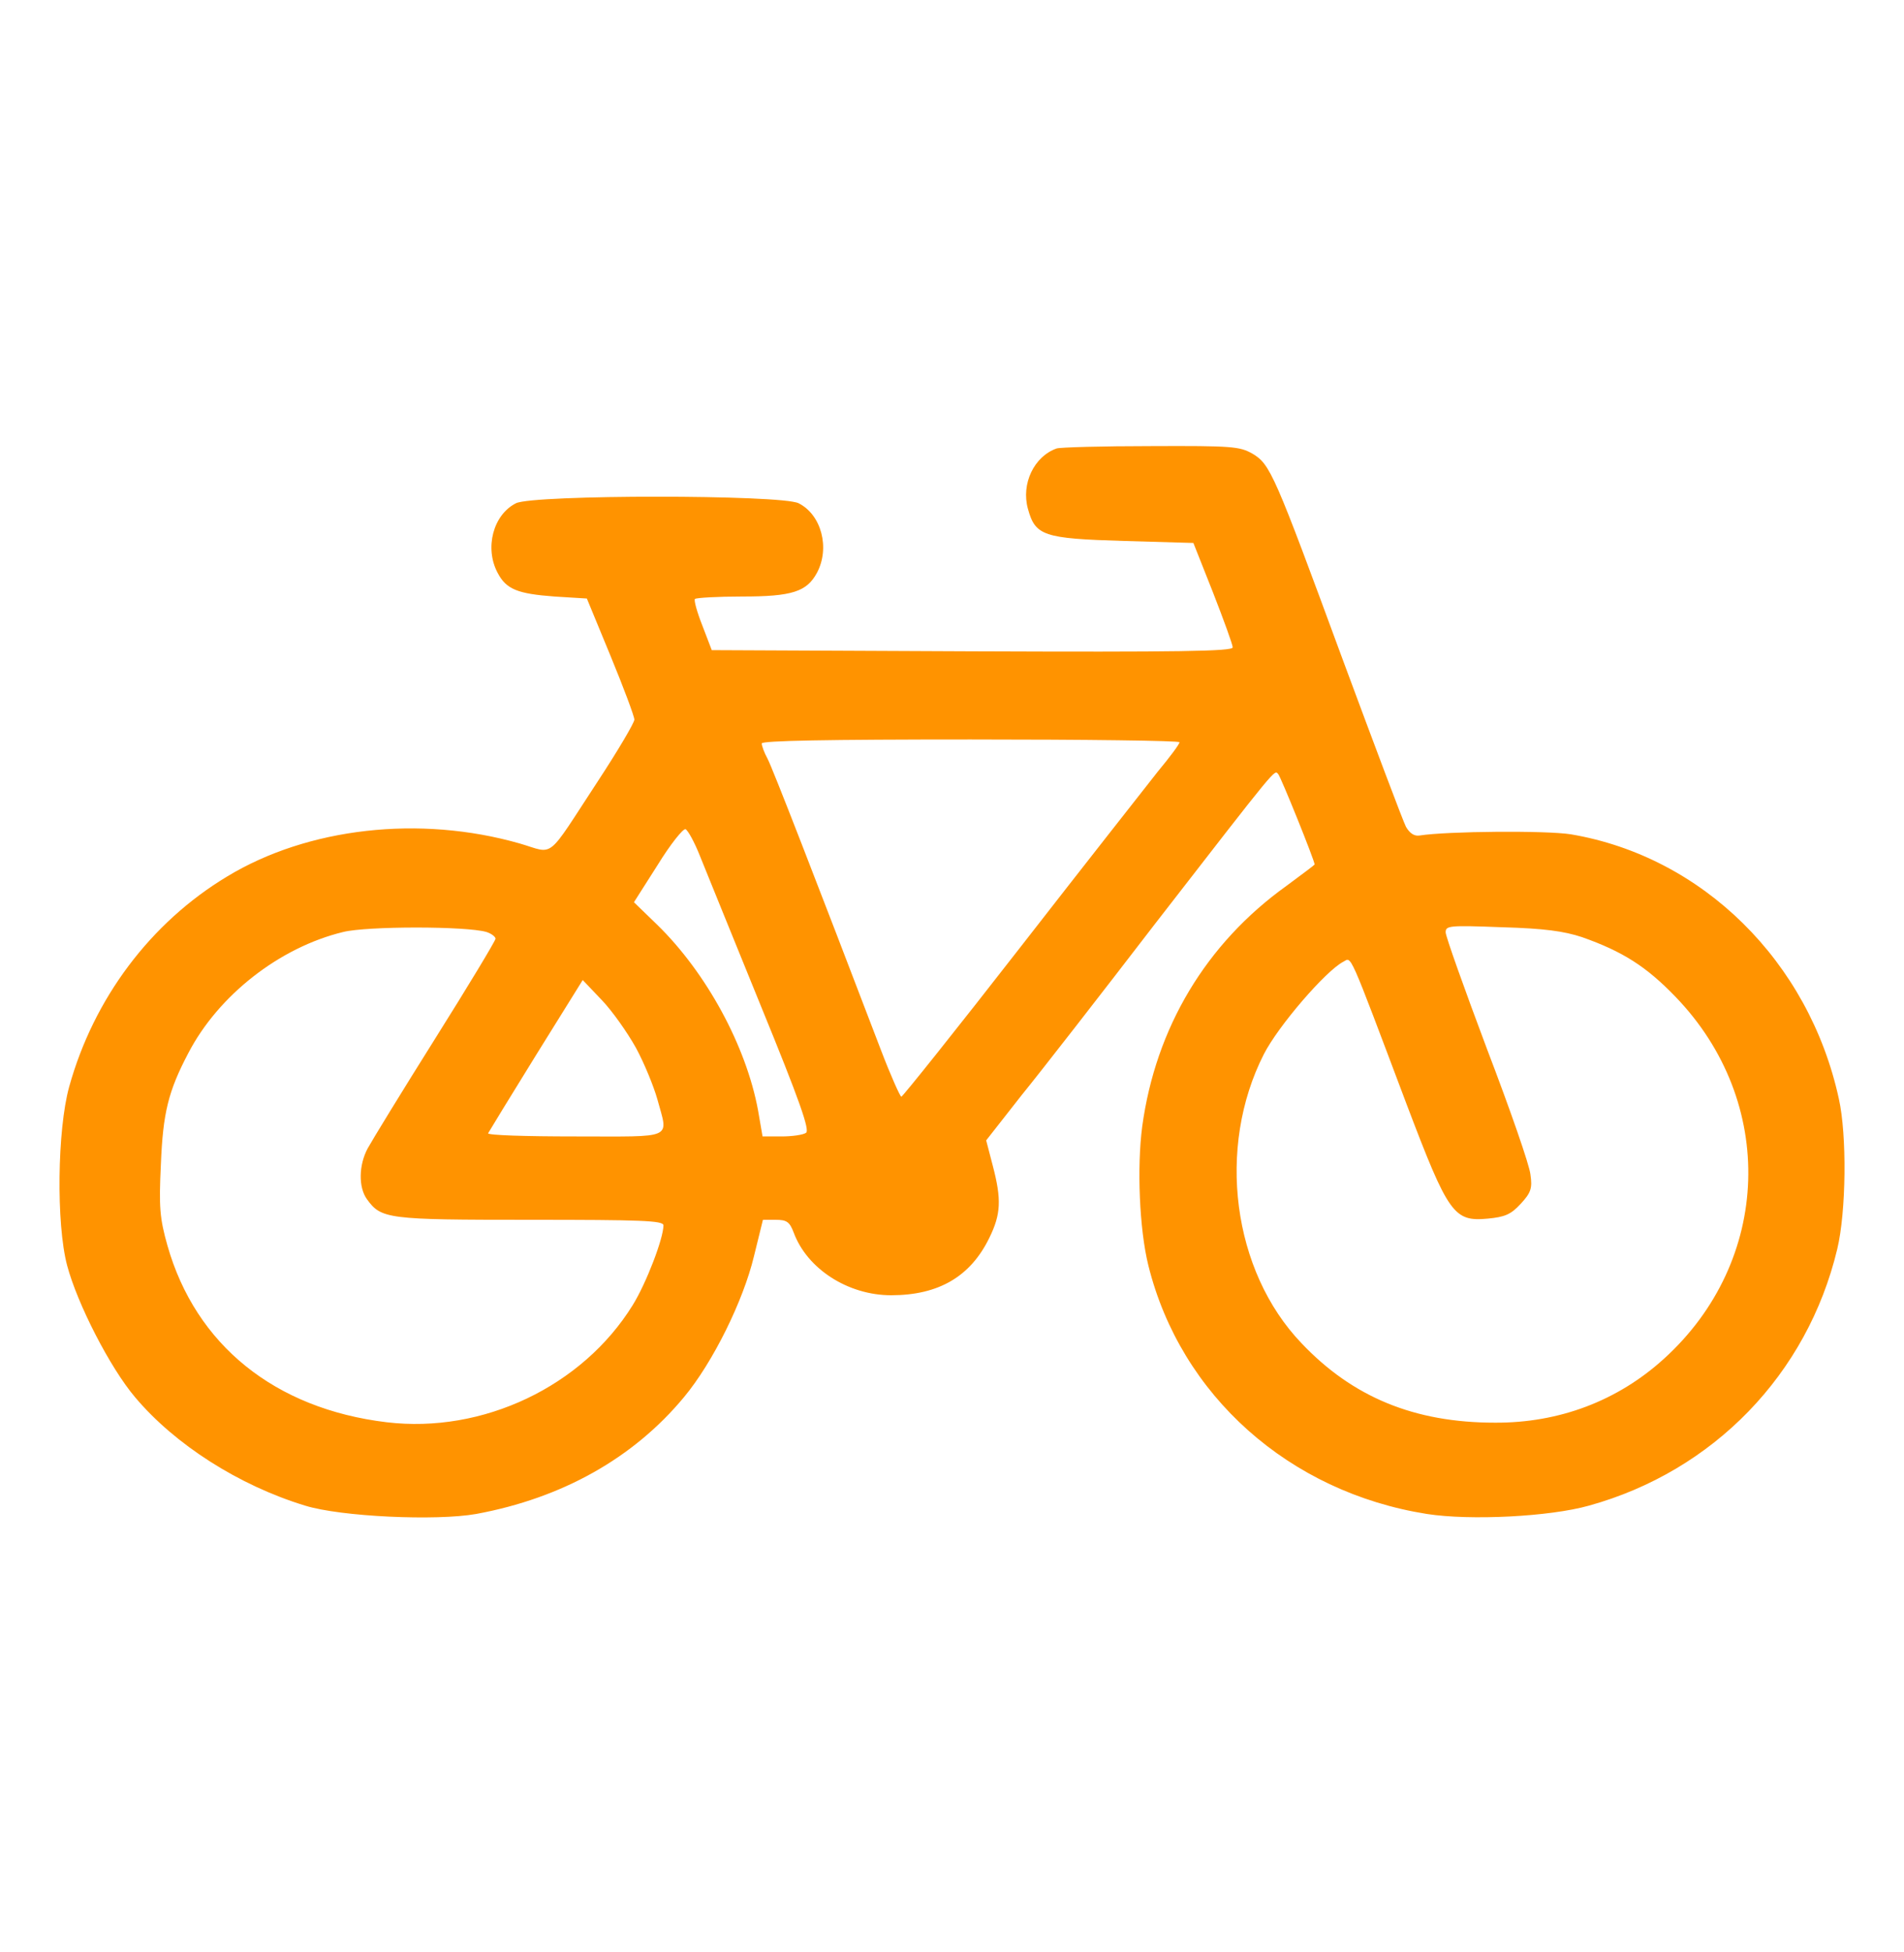 <svg xmlns="http://www.w3.org/2000/svg" fill="none" viewBox="0 0 40 41" height="41" width="40">
<path fill="#FF9300" d="M22.197 9.418C21.724 9.585 21.449 10.16 21.595 10.685C21.75 11.252 21.922 11.31 23.608 11.36L25.071 11.402L25.484 12.444C25.708 13.019 25.897 13.536 25.897 13.595C25.897 13.678 24.779 13.695 20.425 13.678L14.953 13.653L14.755 13.136C14.643 12.853 14.574 12.602 14.6 12.578C14.634 12.553 15.073 12.527 15.589 12.527C16.639 12.527 16.949 12.427 17.164 12.027C17.439 11.51 17.259 10.81 16.777 10.568C16.407 10.385 11.21 10.385 10.84 10.568C10.358 10.81 10.178 11.51 10.453 12.027C10.634 12.377 10.874 12.469 11.649 12.527L12.329 12.569L12.828 13.778C13.103 14.445 13.327 15.045 13.327 15.112C13.327 15.178 12.982 15.762 12.561 16.404C11.451 18.096 11.666 17.93 10.918 17.713C8.818 17.113 6.469 17.379 4.774 18.405C3.165 19.372 1.969 20.964 1.453 22.823C1.204 23.723 1.178 25.699 1.41 26.574C1.625 27.383 2.314 28.725 2.838 29.342C3.673 30.334 5.015 31.193 6.409 31.618C7.158 31.851 9.162 31.943 10.005 31.793C11.812 31.46 13.309 30.618 14.368 29.342C14.979 28.608 15.615 27.316 15.839 26.383L16.028 25.616H16.295C16.527 25.616 16.588 25.657 16.674 25.883C16.957 26.649 17.818 27.2 18.721 27.2C19.719 27.2 20.39 26.808 20.786 25.991C21.027 25.499 21.044 25.191 20.855 24.474L20.718 23.948L21.457 23.006C21.87 22.498 23.135 20.872 24.262 19.405C26.887 16.02 26.766 16.171 26.852 16.254C26.904 16.304 27.618 18.071 27.618 18.155C27.618 18.163 27.351 18.363 27.024 18.605C25.338 19.814 24.279 21.581 23.996 23.657C23.884 24.507 23.935 25.808 24.125 26.574C24.804 29.309 27.084 31.334 29.975 31.793C30.887 31.935 32.557 31.851 33.383 31.618C35.998 30.893 37.968 28.859 38.597 26.233C38.786 25.449 38.803 23.84 38.631 23.073C38.003 20.189 35.766 17.988 33.004 17.521C32.496 17.438 30.406 17.454 29.82 17.546C29.709 17.563 29.614 17.496 29.537 17.363C29.476 17.246 28.883 15.67 28.212 13.861C26.766 9.935 26.689 9.751 26.31 9.526C26.043 9.376 25.889 9.36 24.176 9.368C23.161 9.368 22.266 9.393 22.197 9.418ZM24.779 15.587C24.779 15.629 24.572 15.904 24.323 16.204C24.082 16.512 22.774 18.171 21.432 19.897C20.089 21.623 18.962 23.031 18.936 23.031C18.911 23.031 18.713 22.59 18.506 22.048C17.138 18.471 16.226 16.12 16.123 15.929C16.054 15.804 16.003 15.662 16.003 15.612C16.003 15.554 17.388 15.529 20.39 15.529C22.808 15.529 24.779 15.554 24.779 15.587ZM14.703 17.971C14.815 18.255 15.392 19.663 15.977 21.106C16.803 23.123 17.018 23.74 16.932 23.79C16.872 23.832 16.639 23.865 16.424 23.865H16.02L15.925 23.315C15.675 21.964 14.841 20.43 13.809 19.422L13.318 18.947L13.817 18.163C14.084 17.729 14.351 17.396 14.402 17.413C14.454 17.438 14.591 17.688 14.703 17.971ZM10.221 19.572C10.324 19.605 10.41 19.672 10.41 19.713C10.41 19.755 9.842 20.697 9.145 21.806C8.448 22.915 7.811 23.957 7.725 24.115C7.536 24.465 7.528 24.932 7.708 25.182C8.009 25.599 8.13 25.616 11.141 25.616C13.473 25.616 13.938 25.632 13.938 25.732C13.938 26.008 13.576 26.95 13.292 27.408C12.234 29.117 10.143 30.109 8.121 29.867C5.772 29.584 4.112 28.242 3.518 26.158C3.355 25.582 3.337 25.349 3.38 24.449C3.423 23.373 3.535 22.915 3.957 22.114C4.585 20.906 5.867 19.897 7.209 19.572C7.708 19.447 9.799 19.447 10.221 19.572ZM33.236 19.68C34.088 19.98 34.587 20.297 35.198 20.931C37.332 23.14 37.22 26.483 34.957 28.534C33.985 29.417 32.755 29.884 31.404 29.876C29.717 29.876 28.418 29.342 27.343 28.208C25.889 26.691 25.553 24.099 26.551 22.139C26.852 21.547 27.85 20.389 28.22 20.197C28.401 20.105 28.306 19.889 29.554 23.198C30.431 25.507 30.543 25.657 31.257 25.591C31.61 25.557 31.739 25.507 31.946 25.282C32.161 25.049 32.195 24.957 32.152 24.665C32.135 24.474 31.722 23.29 31.24 22.031C30.767 20.772 30.371 19.663 30.371 19.58C30.371 19.438 30.44 19.43 31.558 19.472C32.445 19.497 32.858 19.555 33.236 19.68ZM13.361 22.006C13.533 22.323 13.731 22.806 13.809 23.081C14.041 23.94 14.196 23.865 12.079 23.865C11.055 23.865 10.238 23.84 10.255 23.798C10.272 23.765 10.72 23.031 11.262 22.156L12.242 20.581L12.647 21.006C12.862 21.231 13.18 21.681 13.361 22.006Z"></path>
</svg>
